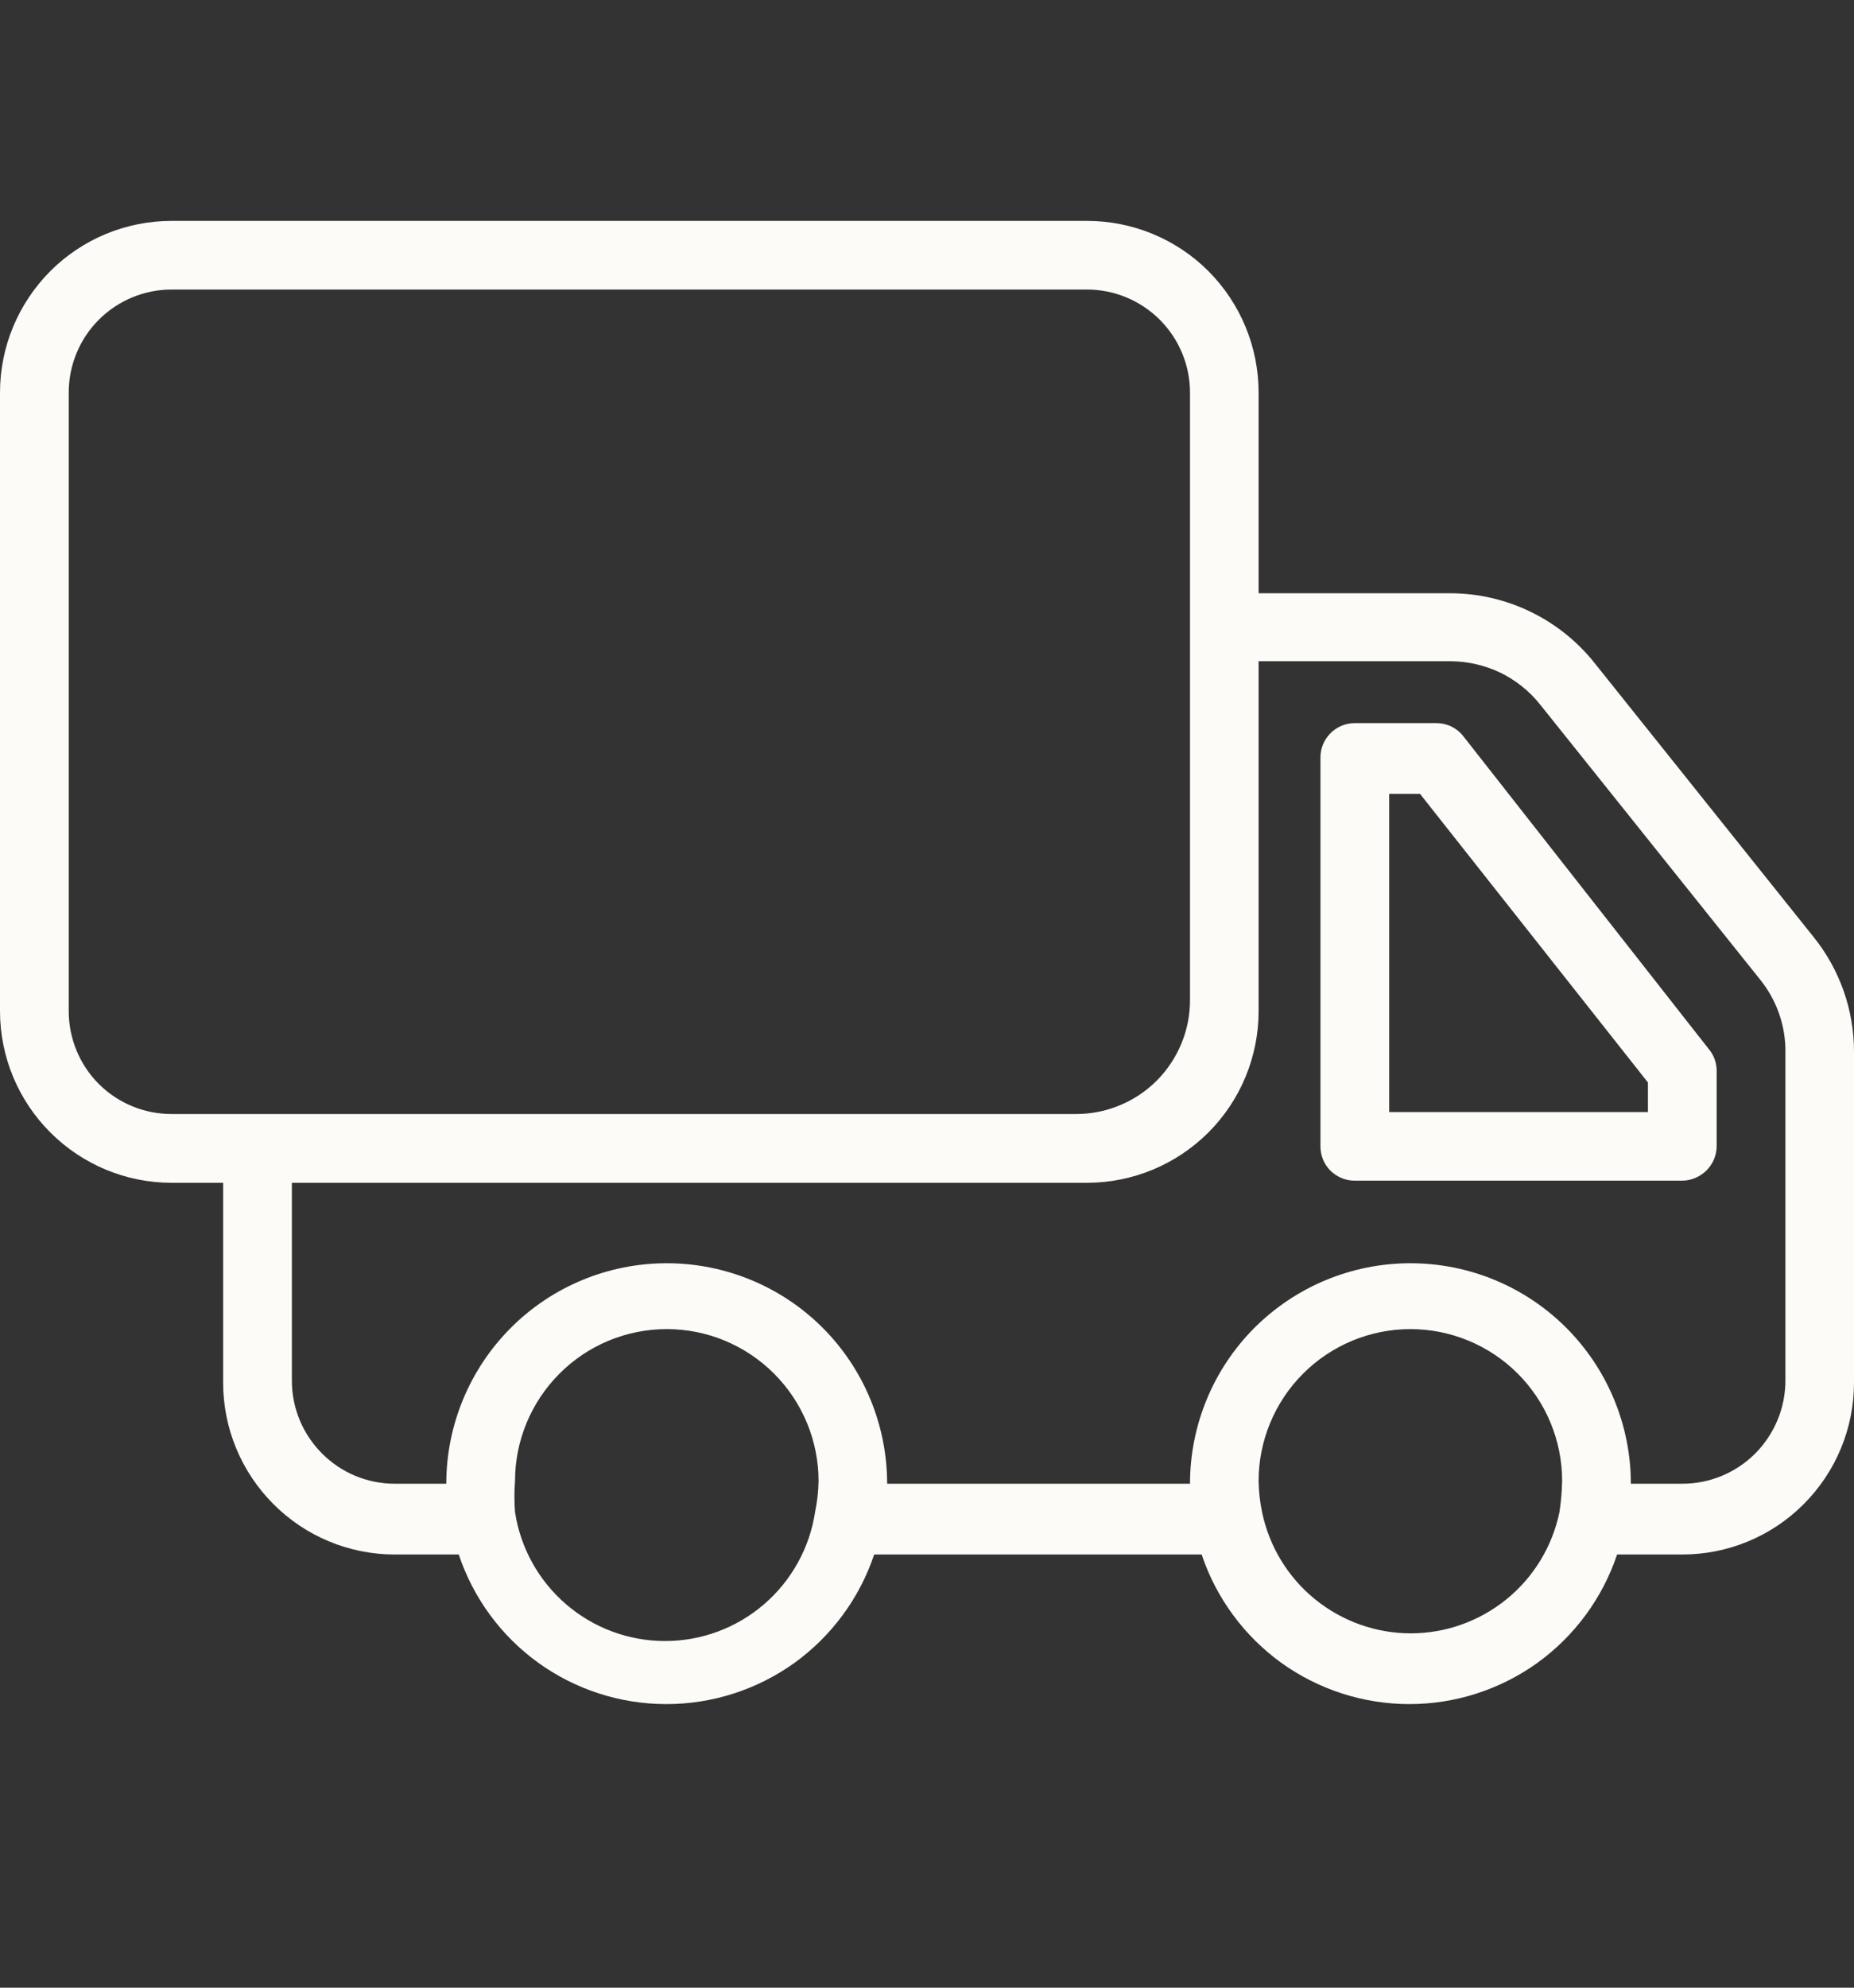 <svg xmlns="http://www.w3.org/2000/svg" fill="none" viewBox="0 0 14 15" height="15" width="14">
<rect x="0" y="0" width="14" height="15" fill="#333333" stroke="none"/>
<g id="truck 1">
<g id="Layer 46">
<path fill="#FDFBF7" d="M13.694 7.07L12.035 4.996C11.905 4.835 11.741 4.705 11.554 4.615C11.367 4.525 11.163 4.478 10.956 4.477H9.504V2.963C9.504 2.619 9.368 2.29 9.125 2.046C8.882 1.803 8.552 1.667 8.208 1.667H1.296C0.952 1.667 0.623 1.803 0.38 2.046C0.137 2.29 0 2.619 0 2.963V7.63C0 7.974 0.137 8.303 0.38 8.546C0.623 8.789 0.952 8.926 1.296 8.926H1.685V10.435C1.685 10.779 1.822 11.108 2.065 11.351C2.308 11.595 2.638 11.731 2.981 11.731H3.464C3.574 12.06 3.784 12.346 4.066 12.549C4.347 12.751 4.685 12.86 5.032 12.86C5.379 12.86 5.717 12.751 5.999 12.549C6.28 12.346 6.491 12.06 6.601 11.731H9.074C9.184 12.06 9.395 12.346 9.676 12.549C9.958 12.751 10.296 12.86 10.643 12.86C10.989 12.86 11.327 12.751 11.609 12.549C11.89 12.346 12.101 12.06 12.211 11.731H12.704C13.047 11.731 13.377 11.595 13.62 11.351C13.863 11.108 14 10.779 14 10.435V7.936C14 7.621 13.892 7.315 13.694 7.07ZM1.944 8.407H1.296C1.09 8.407 0.892 8.326 0.746 8.18C0.6 8.034 0.519 7.836 0.519 7.63V2.963C0.519 2.757 0.6 2.559 0.746 2.413C0.892 2.267 1.09 2.185 1.296 2.185H8.208C8.414 2.185 8.612 2.267 8.758 2.413C8.904 2.559 8.986 2.757 8.986 2.963V7.542C8.987 7.655 8.965 7.768 8.922 7.873C8.879 7.978 8.816 8.073 8.736 8.154C8.656 8.234 8.561 8.298 8.456 8.341C8.351 8.385 8.239 8.407 8.125 8.407H1.944ZM6.155 11.41C6.114 11.681 5.977 11.928 5.769 12.107C5.561 12.286 5.296 12.384 5.022 12.384C4.748 12.384 4.483 12.286 4.275 12.107C4.067 11.928 3.93 11.681 3.889 11.41C3.883 11.332 3.883 11.254 3.889 11.176C3.889 10.873 4.01 10.581 4.225 10.366C4.439 10.151 4.731 10.03 5.035 10.03C5.339 10.03 5.63 10.151 5.845 10.366C6.06 10.581 6.181 10.873 6.181 11.176C6.18 11.255 6.171 11.333 6.155 11.41ZM11.776 11.41C11.723 11.668 11.582 11.901 11.377 12.068C11.173 12.234 10.917 12.326 10.653 12.326C10.389 12.326 10.133 12.234 9.929 12.068C9.724 11.901 9.583 11.668 9.53 11.41C9.514 11.333 9.505 11.255 9.504 11.176C9.504 10.873 9.625 10.581 9.84 10.366C10.055 10.151 10.347 10.03 10.65 10.03C10.954 10.03 11.246 10.151 11.461 10.366C11.676 10.581 11.796 10.873 11.796 11.176C11.794 11.255 11.788 11.332 11.776 11.41ZM13.482 10.419C13.482 10.626 13.399 10.823 13.254 10.969C13.108 11.115 12.91 11.197 12.704 11.197H12.315C12.315 10.756 12.139 10.332 11.827 10.02C11.515 9.708 11.092 9.533 10.65 9.533C10.209 9.533 9.786 9.708 9.473 10.02C9.161 10.332 8.986 10.756 8.986 11.197H6.699C6.699 10.756 6.524 10.332 6.212 10.02C5.9 9.708 5.476 9.533 5.035 9.533C4.593 9.533 4.17 9.708 3.858 10.02C3.546 10.332 3.37 10.756 3.37 11.197H2.981C2.775 11.197 2.577 11.115 2.432 10.969C2.286 10.823 2.204 10.626 2.204 10.419V8.926H8.208C8.552 8.926 8.882 8.789 9.125 8.546C9.368 8.303 9.504 7.974 9.504 7.63V4.99H10.956C11.086 4.991 11.214 5.021 11.331 5.077C11.447 5.134 11.55 5.216 11.63 5.317L13.29 7.391C13.409 7.538 13.477 7.72 13.482 7.91V10.419ZM11.05 5.556C11.026 5.525 10.995 5.5 10.96 5.483C10.925 5.466 10.886 5.457 10.847 5.457H10.23C10.162 5.457 10.096 5.484 10.047 5.533C9.998 5.582 9.971 5.648 9.971 5.716V8.651C9.971 8.72 9.998 8.786 10.047 8.835C10.096 8.883 10.162 8.91 10.23 8.91H12.704C12.772 8.909 12.837 8.881 12.886 8.833C12.934 8.785 12.962 8.72 12.963 8.651V8.081C12.963 8.022 12.943 7.965 12.906 7.92L11.05 5.556ZM12.444 8.392H10.49V5.991H10.723L12.444 8.169V8.392Z" id="Vector"></path>
</g>
</g>
</svg>
